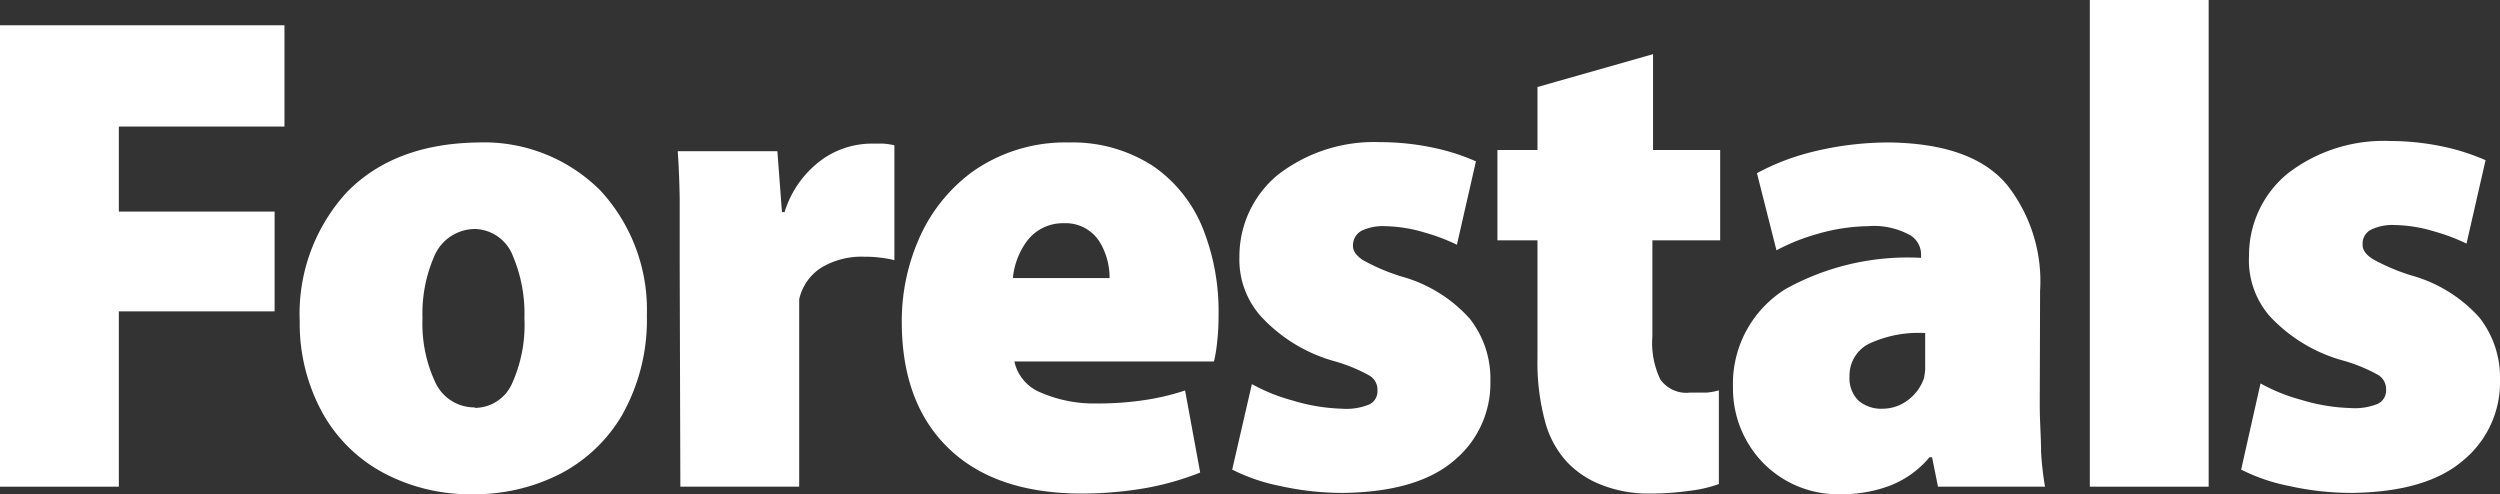 <?xml version="1.0" encoding="UTF-8"?> <svg xmlns="http://www.w3.org/2000/svg" id="Layer_1" data-name="Layer 1" viewBox="0 0 152.31 30.11"><rect x="0" y="0" width="152.31" height="30.11" fill="#333333" stroke="none"/><defs><style>.cls-1,.cls-2{fill:#fff;}.cls-1{fill-rule:evenodd;}</style></defs><polygon class="cls-1" points="0 29.65 7.24 29.65 7.24 18.97 16.73 18.97 16.73 12.89 7.24 12.89 7.24 7.71 17.33 7.71 17.33 1.54 0 1.54 0 29.65"></polygon><path class="cls-1" d="M39.11,33.57A2.62,2.62,0,0,1,36.7,32a8.44,8.44,0,0,1-.76-3.87,8.72,8.72,0,0,1,.7-3.73,2.71,2.71,0,0,1,2.51-1.7,2.55,2.55,0,0,1,2.3,1.65,9,9,0,0,1,.7,3.78,8.7,8.7,0,0,1-.76,4,2.49,2.49,0,0,1-2.24,1.47ZM39,38.86a11.48,11.48,0,0,0,5.19-1.17,9.38,9.38,0,0,0,3.88-3.6,11.81,11.81,0,0,0,1.54-6.15,10.7,10.7,0,0,0-2.82-7.57,10,10,0,0,0-7.43-2.94q-5.1.06-8,3a10.94,10.94,0,0,0-2.9,7.89A11.31,11.31,0,0,0,29.9,34a9.24,9.24,0,0,0,3.72,3.59A11.21,11.21,0,0,0,39,38.86Z" transform="translate(-10.2 -8.75)"></path><path class="cls-1" d="M51.65,38.4h7.24V28.27c0-.25,0-.49,0-.71s0-.42,0-.58a3.09,3.09,0,0,1,1.34-1.92,4.77,4.77,0,0,1,2.63-.67,7.73,7.73,0,0,1,1,.06,6.81,6.81,0,0,1,.83.15v-7a4.66,4.66,0,0,0-.68-.1c-.2,0-.46,0-.76,0a5.24,5.24,0,0,0-2.88.91,6.2,6.2,0,0,0-2.37,3.26h-.16l-.28-3.71H51.49q.09,1.24.12,2.88c0,1.09,0,2.44,0,4Z" transform="translate(-10.2 -8.75)"></path><path class="cls-1" d="M71.91,25.69a4.5,4.5,0,0,1,.79-2.16A2.73,2.73,0,0,1,75,22.35a2.44,2.44,0,0,1,2.25,1.23,4.21,4.21,0,0,1,.55,2.11Zm12.25,5.08a8.73,8.73,0,0,0,.19-1.15,14.44,14.44,0,0,0,.09-1.68,13.64,13.64,0,0,0-.94-5.23,8.42,8.42,0,0,0-3-3.81,9,9,0,0,0-5.18-1.47,9.8,9.8,0,0,0-5.87,1.78,10,10,0,0,0-3.31,4.2,12.44,12.44,0,0,0-1,4.94q0,4.93,2.82,7.68c1.87,1.83,4.54,2.76,8,2.79a23.35,23.35,0,0,0,3.71-.28,17.19,17.19,0,0,0,3.65-1l-.92-5a14.71,14.71,0,0,1-2.65.61,18.69,18.69,0,0,1-2.71.18,8.15,8.15,0,0,1-3.42-.66A2.64,2.64,0,0,1,72,30.77Z" transform="translate(-10.2 -8.75)"></path><path class="cls-1" d="M85.27,37.36a11.34,11.34,0,0,0,2.93,1,17.48,17.48,0,0,0,3.83.42q4.56-.06,6.79-2A6.1,6.1,0,0,0,101,31.94a5.9,5.9,0,0,0-1.26-3.78,8.69,8.69,0,0,0-4.14-2.56,12.25,12.25,0,0,1-2.36-1c-.42-.28-.63-.58-.61-.9a1,1,0,0,1,.52-.89,3,3,0,0,1,1.45-.28,8.9,8.9,0,0,1,2.44.4,11.66,11.66,0,0,1,1.92.73l1.16-5.08a12.89,12.89,0,0,0-2.5-.81,15.68,15.68,0,0,0-3.34-.36,9.57,9.57,0,0,0-6.24,2,6.44,6.44,0,0,0-2.33,5A5.18,5.18,0,0,0,87,28a9.57,9.57,0,0,0,4.55,2.77,9.92,9.92,0,0,1,2.08.86,1,1,0,0,1,.49.9.88.88,0,0,1-.5.86,3.66,3.66,0,0,1-1.67.26,11.39,11.39,0,0,1-3-.5,11.06,11.06,0,0,1-2.48-1Z" transform="translate(-10.2 -8.75)"></path><path class="cls-1" d="M103.87,14.05v3.84h-2.44v5.5h2.44v7.17a13.86,13.86,0,0,0,.47,3.9,5.86,5.86,0,0,0,1.37,2.48,5.68,5.68,0,0,0,2.06,1.35,7.75,7.75,0,0,0,2.86.53,17.43,17.43,0,0,0,2.52-.17,7.88,7.88,0,0,0,1.77-.41V32.53a3.51,3.51,0,0,1-.77.14c-.24,0-.55,0-1,0a1.94,1.94,0,0,1-1.8-.81,5.16,5.16,0,0,1-.48-2.62V23.39H115v-5.5h-4.09V12.05Z" transform="translate(-10.2 -8.75)"></path><path class="cls-1" d="M127.49,30.69c0,.19,0,.38,0,.56a4.51,4.51,0,0,1-.07.53,2.79,2.79,0,0,1-1,1.36,2.54,2.54,0,0,1-1.5.51,2.13,2.13,0,0,1-1.49-.49,1.9,1.9,0,0,1-.55-1.47,2.16,2.16,0,0,1,1.19-2,7.16,7.16,0,0,1,3.42-.65Zm7-4.21a9.49,9.49,0,0,0-2-6.45c-1.39-1.68-3.76-2.54-7.1-2.6a19.34,19.34,0,0,0-5.15.67,14.33,14.33,0,0,0-3,1.2L118.43,24a12.3,12.3,0,0,1,2.5-1,11.58,11.58,0,0,1,3.07-.47,4.55,4.55,0,0,1,2.61.57,1.38,1.38,0,0,1,.63,1.19v.17A15.32,15.32,0,0,0,119,26.35a6.79,6.79,0,0,0-3.22,6,6.51,6.51,0,0,0,1.75,4.51,6.38,6.38,0,0,0,4.78,2,8.32,8.32,0,0,0,3-.51,5.92,5.92,0,0,0,2.44-1.74h.16l.36,1.79h6.52a18.91,18.91,0,0,1-.24-2.12c0-.88-.08-1.84-.08-2.88Z" transform="translate(-10.2 -8.75)"></path><rect class="cls-2" x="127.32" width="7.24" height="29.65"></rect><path class="cls-1" d="M146.74,37.36a11.34,11.34,0,0,0,2.93,1,17.48,17.48,0,0,0,3.83.42q4.56-.06,6.79-2a6.16,6.16,0,0,0,2.22-4.91,5.9,5.9,0,0,0-1.26-3.78,8.69,8.69,0,0,0-4.14-2.56,12.25,12.25,0,0,1-2.36-1c-.43-.28-.63-.58-.61-.9a.94.94,0,0,1,.52-.89,3,3,0,0,1,1.45-.28,8.83,8.83,0,0,1,2.43.4,11.82,11.82,0,0,1,1.93.73l1.16-5.08a13.12,13.12,0,0,0-2.5-.81,15.76,15.76,0,0,0-3.34-.36,9.57,9.57,0,0,0-6.24,2,6.44,6.44,0,0,0-2.33,5A5.18,5.18,0,0,0,148.47,28,9.57,9.57,0,0,0,153,30.73a9.92,9.92,0,0,1,2.08.86,1,1,0,0,1,.49.9.9.9,0,0,1-.5.86,3.69,3.69,0,0,1-1.67.26,11.32,11.32,0,0,1-3-.5,10.86,10.86,0,0,1-2.48-1Z" transform="translate(-10.2 -8.75)"></path></svg> 